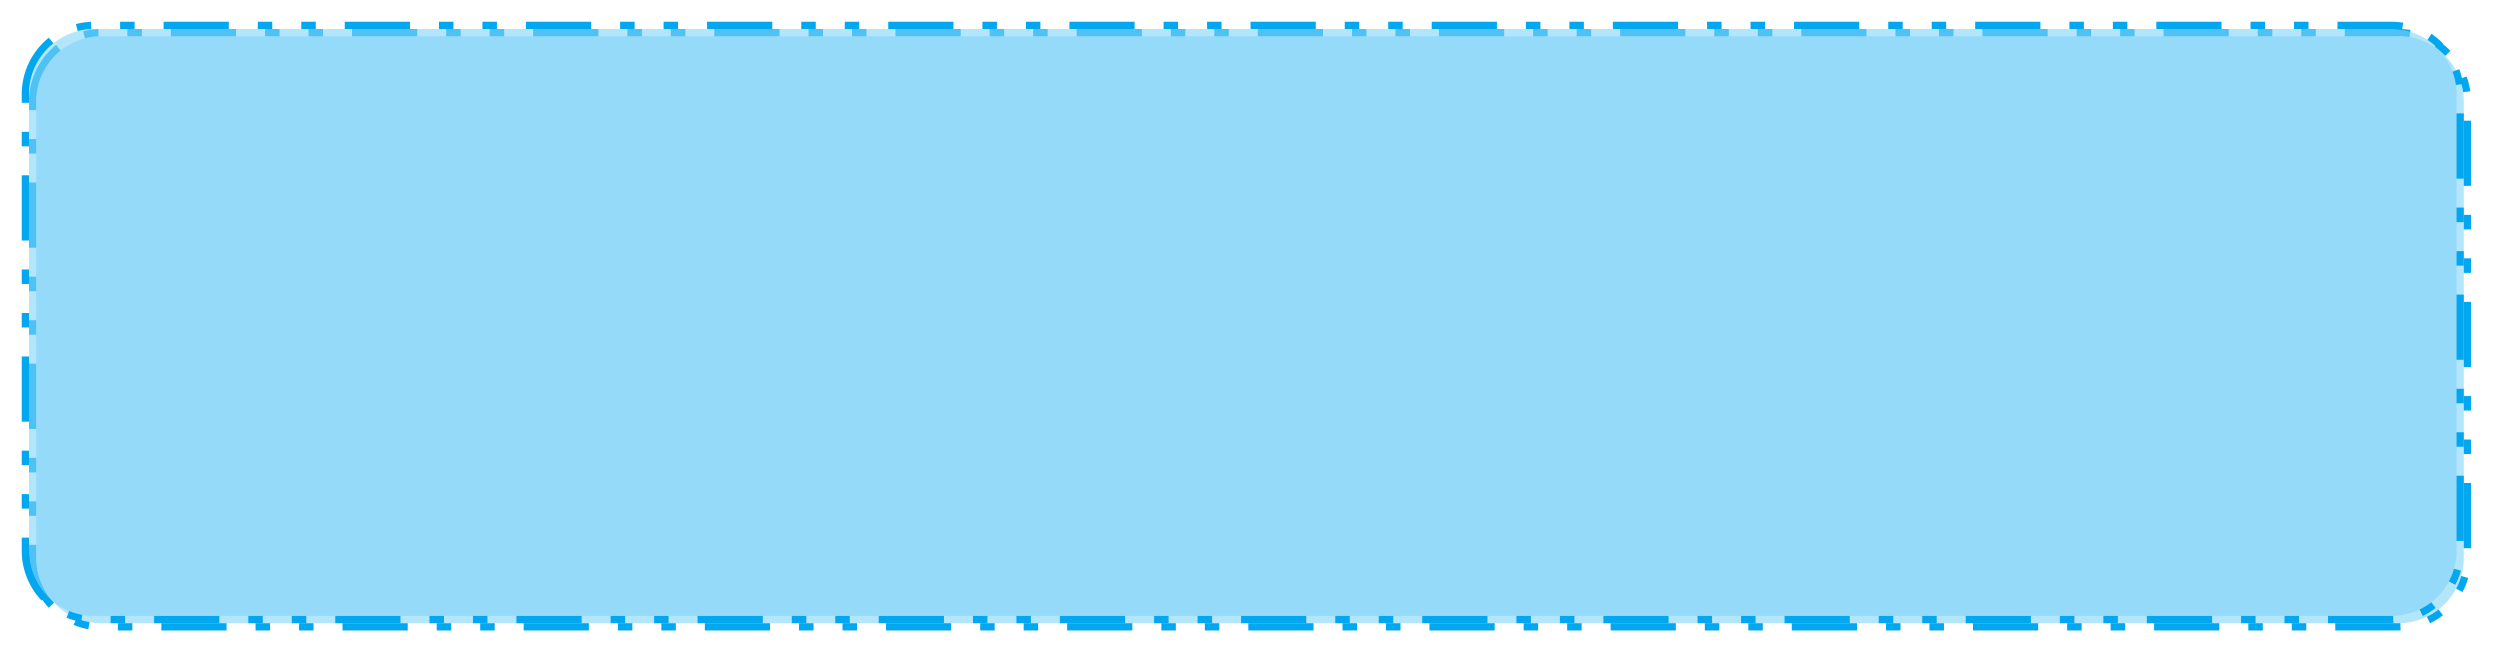 ﻿<?xml version="1.0" encoding="utf-8"?>
<svg version="1.1" xmlns:xlink="http://www.w3.org/1999/xlink" width="345px" height="91px" xmlns="http://www.w3.org/2000/svg">
  <defs>
    <filter x="47px" y="3818px" width="345px" height="91px" filterUnits="userSpaceOnUse" id="filter5">
      <feOffset dx="1" dy="1" in="SourceAlpha" result="shadowOffsetInner" />
      <feGaussianBlur stdDeviation="2" in="shadowOffsetInner" result="shadowGaussian" />
      <feComposite in2="shadowGaussian" operator="atop" in="SourceAlpha" result="shadowComposite" />
      <feColorMatrix type="matrix" values="0 0 0 0 0  0 0 0 0 0.302  0 0 0 0 0.455  0 0 0 0.059 0  " in="shadowComposite" />
    </filter>
    <g id="widget6">
      <path d="M 51 3831  A 9 9 0 0 1 60 3822 L 377 3822  A 9 9 0 0 1 386 3831 L 386 3894  A 9 9 0 0 1 377 3903 L 60 3903  A 9 9 0 0 1 51 3894 L 51 3831  Z " fill-rule="nonzero" fill="#81d3f8" stroke="none" fill-opacity="0.6" />
      <path d="M 50.5 3831  A 9.5 9.5 0 0 1 60 3821.5 L 377 3821.5  A 9.5 9.5 0 0 1 386.5 3831 L 386.5 3894  A 9.5 9.5 0 0 1 377 3903.5 L 60 3903.5  A 9.5 9.5 0 0 1 50.5 3894 L 50.5 3831  Z " stroke-width="1" stroke-dasharray="9,4,2,4,2,4" stroke="#02a7f0" fill="none" stroke-dashoffset="0.5" />
    </g>
  </defs>
  <g transform="matrix(1 0 0 1 -47 -3818 )">
    <use xlink:href="#widget6" filter="url(#filter5)" />
    <use xlink:href="#widget6" />
  </g>
</svg>
